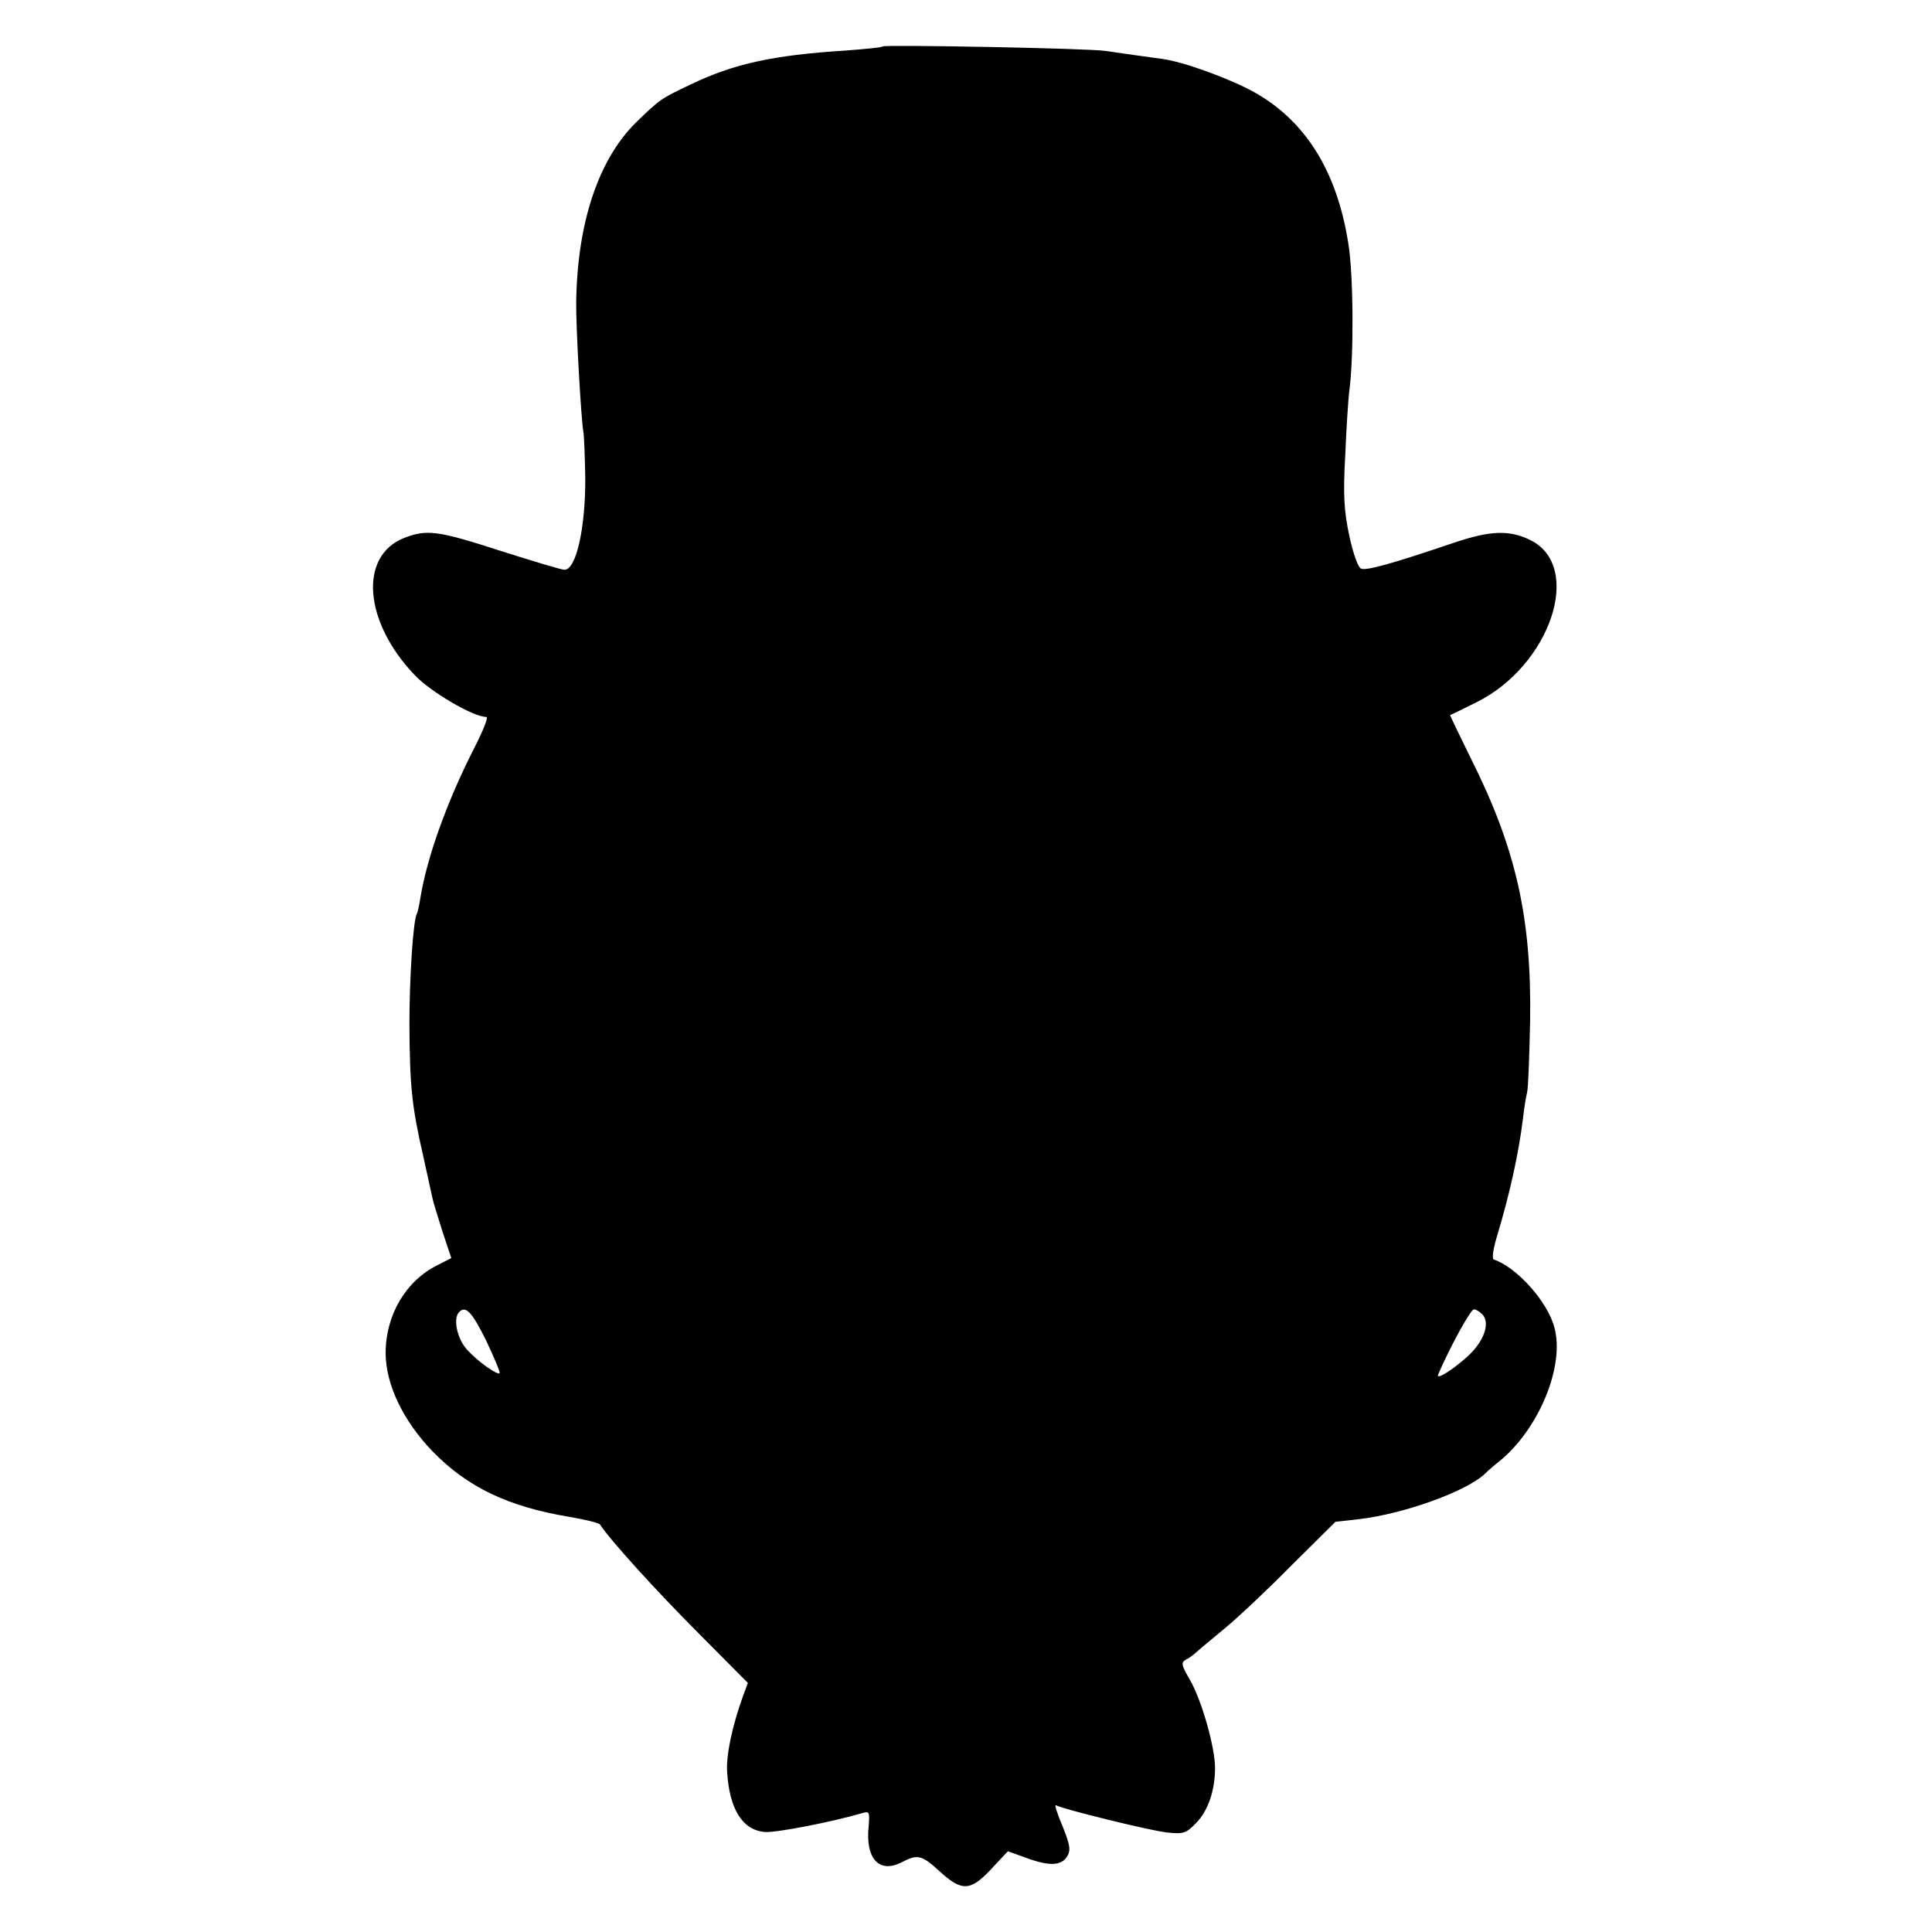 <?xml version="1.0" standalone="no"?>
<!DOCTYPE svg PUBLIC "-//W3C//DTD SVG 20010904//EN"
 "http://www.w3.org/TR/2001/REC-SVG-20010904/DTD/svg10.dtd">
<svg version="1.0" xmlns="http://www.w3.org/2000/svg"
 width="512pt" height="512pt" viewBox="0 0 512 512"
 preserveAspectRatio="xMidYMid meet">
<g transform="translate(0,512) scale(0.1,-0.1)"
fill="#000000" stroke="none">
<path d="M2339 4997 c-2 -3 -47 -7 -99 -11 -190 -12 -296 -35 -410 -90 -80
-38 -81 -39 -145 -101 -99 -98 -155 -265 -158 -475 -1 -65 13 -313 19 -344 2
-11 4 -66 5 -121 1 -133 -24 -245 -55 -245 -8 0 -84 23 -169 50 -167 54 -196
58 -257 34 -119 -48 -106 -221 28 -362 42 -45 156 -112 191 -112 6 0 -9 -37
-32 -82 -73 -143 -126 -292 -143 -398 -3 -19 -7 -37 -9 -41 -10 -15 -20 -170
-20 -294 1 -161 6 -216 36 -346 11 -52 23 -103 25 -114 2 -11 15 -51 27 -90
l23 -69 -37 -19 c-83 -41 -137 -132 -137 -232 0 -84 46 -180 125 -262 92 -94
199 -146 363 -173 41 -7 77 -16 80 -20 25 -39 149 -176 259 -286 l133 -134
-12 -32 c-30 -83 -46 -160 -43 -204 6 -100 42 -155 101 -159 31 -2 178 27 257
50 19 6 20 3 17 -35 -9 -86 28 -126 88 -95 42 22 53 19 101 -25 58 -53 81 -52
136 7 l44 47 47 -17 c62 -23 94 -22 110 3 10 17 8 30 -12 80 -14 33 -22 58
-18 56 17 -10 248 -67 293 -72 44 -5 52 -3 78 24 32 32 51 86 51 147 0 55 -36
181 -67 234 -22 38 -24 45 -10 53 9 4 22 14 29 21 7 6 40 34 73 61 33 27 113
102 177 167 l117 116 62 7 c120 14 287 74 336 122 7 7 23 21 36 31 105 85 175
254 146 356 -18 68 -100 159 -160 179 -6 2 -2 29 10 68 32 107 55 210 67 305
3 28 8 59 11 70 3 11 6 97 8 190 4 272 -37 456 -157 695 -31 63 -56 115 -55
115 1 0 32 15 70 34 197 98 284 361 142 430 -55 27 -106 25 -201 -7 -162 -55
-233 -75 -247 -69 -8 3 -21 40 -31 86 -14 66 -17 107 -11 214 3 73 8 150 11
172 12 92 11 308 -3 391 -30 190 -113 323 -248 399 -64 36 -190 82 -246 89
-46 6 -107 15 -149 21 -43 7 -584 17 -591 12z m-1051 -3429 c22 -46 38 -85 36
-87 -6 -6 -58 31 -86 62 -27 29 -38 84 -21 100 17 18 34 0 71 -75z m2642 67
c19 -23 2 -70 -39 -108 -38 -35 -86 -66 -80 -50 31 72 86 173 95 173 6 0 17
-7 24 -15z"/>
</g>
</svg>
